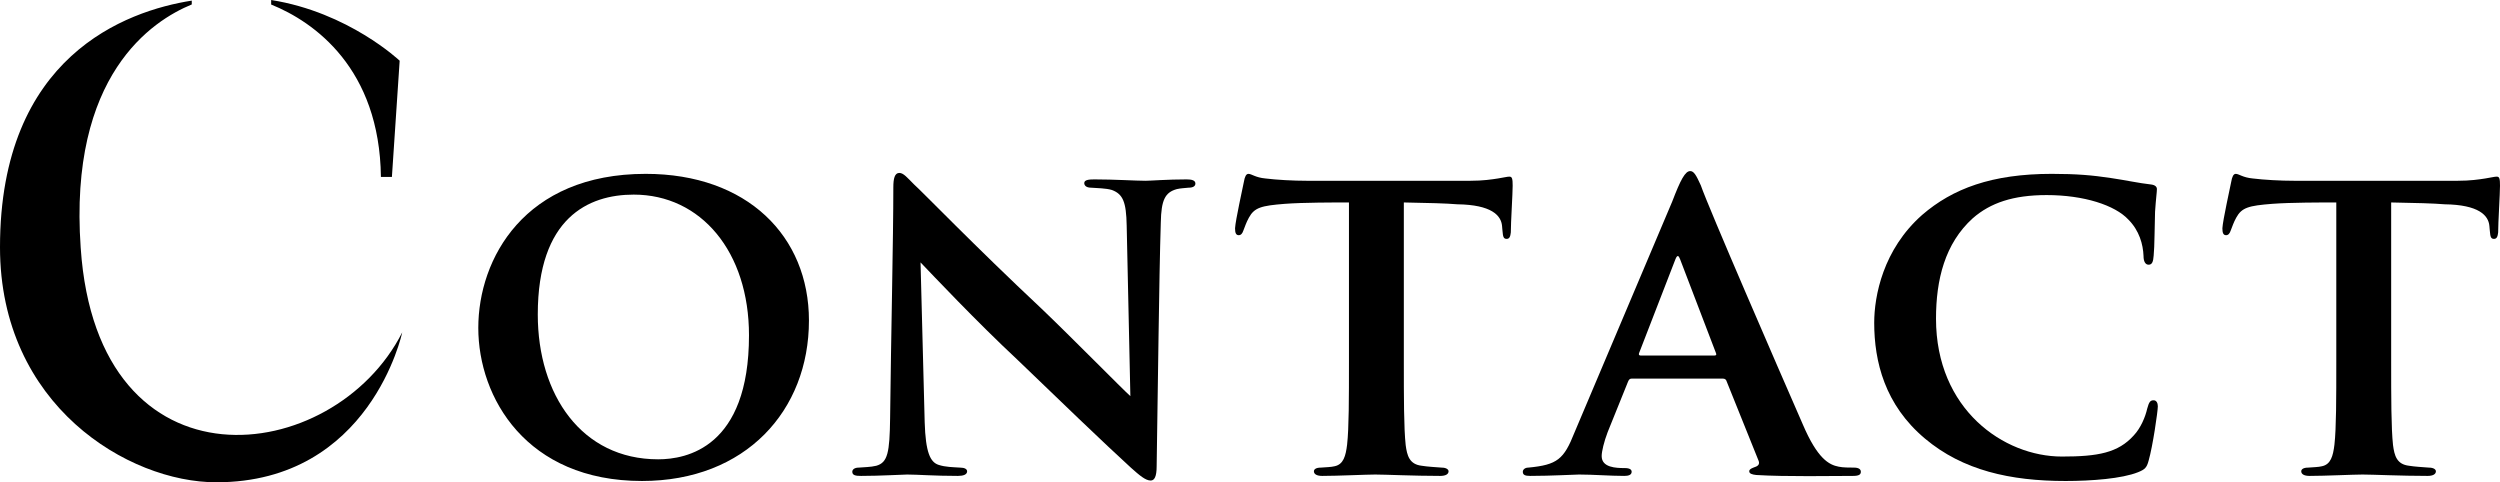 <?xml version="1.0" encoding="UTF-8"?><svg xmlns="http://www.w3.org/2000/svg" viewBox="0 0 325.27 62.75"><path d="M52.33,43.26s-4.12,19.49-24.19,19.49c-11.42,0-28.14-10-28.14-30.58C0,7.31,16.38,1.43,24.95.08v.5c-5.12,2.1-16.04,9.16-14.45,31.67,2.18,32.42,32.93,28.56,41.83,11ZM35.28.59v-.59c10.08,1.6,16.72,7.9,16.72,7.9l-1.01,15.12h-1.43c-.17-14.11-8.65-20.16-14.28-22.43Z"/><path d="M62.23,42.66c0-9,6-20.04,21.78-20.04,13.2,0,21.24,8.1,21.24,19.08,0,11.7-8.22,20.88-21.72,20.88-15.06,0-21.3-10.86-21.3-19.92ZM97.45,43.62c0-10.86-6.24-18.3-15-18.3-5.88,0-12.48,3-12.48,15.6,0,10.44,5.7,18.84,15.66,18.84,3.66,0,11.82-1.5,11.82-16.14Z"/><path d="M116.23,24.36c0-1.14.18-1.86.78-1.86.54,0,1.02.6,1.92,1.5.96.84,7.98,8.1,16.56,16.14,3.9,3.72,10.62,10.56,11.58,11.4l-.48-22.2c-.06-3.06-.48-4.08-1.92-4.62-.78-.24-1.98-.24-2.7-.3-.66,0-.9-.3-.9-.6,0-.42.6-.48,1.32-.48,2.64,0,5.34.18,6.66.18.66,0,2.82-.18,5.34-.18.66,0,1.14.12,1.14.54,0,.3-.24.54-.9.54-.54.06-.96.06-1.5.18-1.56.42-2.04,1.44-2.1,4.32-.24,7.68-.36,21.06-.54,31.74,0,1.38-.3,1.86-.78,1.86-.66,0-1.44-.66-2.58-1.68-3.36-3.06-9.78-9.24-14.76-14.04-5.28-4.92-11.16-11.16-12.6-12.66l.54,20.82c.12,3.9.72,5.16,1.8,5.52.9.3,1.92.3,2.82.36.54,0,.9.18.9.48,0,.42-.48.6-1.2.6-3.12,0-5.22-.18-6.6-.18-.66,0-3.42.18-6,.18-.66,0-1.14-.06-1.14-.54,0-.3.3-.54.84-.54.66-.06,1.56-.06,2.28-.24,1.5-.42,1.74-1.74,1.8-6.18.12-10.8.42-23.34.42-30.06Z"/><path d="M182.65,47.1c0,4.56,0,8.58.24,10.8.18,1.38.48,2.52,2.1,2.7.72.12,1.8.18,2.58.24.6,0,.9.24.9.48,0,.36-.36.6-1.08.6-3.48,0-7.14-.18-8.46-.18-1.2,0-4.86.18-6.9.18-.72,0-1.08-.24-1.08-.6,0-.24.24-.48.9-.48.72-.06,1.32-.06,1.8-.18,1.14-.24,1.44-1.32,1.62-2.82.24-2.16.24-6,.24-10.74v-20.76c-1.98,0-5.94,0-8.34.18-3.06.24-3.96.48-4.68,1.8-.36.66-.48,1.08-.72,1.68-.12.36-.3.6-.6.6-.36,0-.48-.3-.48-.9.06-1.08,1.02-5.34,1.14-6,.12-.72.3-1.08.6-1.08.42,0,.9.48,2.22.6,1.44.18,3.6.3,5.4.3h21.24c1.68,0,2.82-.18,3.6-.3.78-.12,1.2-.24,1.5-.24.36,0,.42.3.42,1.2,0,1.02-.24,4.74-.24,6.06-.06.54-.18.84-.54.84-.42,0-.48-.3-.54-1.02,0-.18-.06-.42-.06-.66-.12-1.38-1.38-2.76-5.82-2.82-1.44-.12-3.66-.18-6.96-.24v20.76Z"/><path d="M212.29,49.26c-.24,0-.36.12-.48.42l-2.64,6.54c-.48,1.26-.78,2.52-.78,3.12,0,1.5,1.86,1.56,3,1.56.72,0,.9.24.9.48,0,.42-.42.54-.96.54-1.86,0-4.02-.18-5.88-.18-.6,0-3.6.18-6.36.18-.66,0-.96-.12-.96-.54,0-.3.3-.54.72-.54,3.78-.36,4.62-1.08,6-4.56l12.72-30.06c1.08-2.82,1.68-3.96,2.34-3.96.48,0,.78.54,1.38,1.86,1.02,2.94,9.9,23.4,13.26,31.08,1.92,4.5,3.42,5.28,4.68,5.52.54.12,1.44.12,1.98.12.66,0,.9.24.9.54,0,.36-.24.54-1.02.54-2.52,0-8.82.12-12.6-.12-.54-.06-.9-.18-.9-.48,0-.24.24-.36.54-.48.54-.18.96-.36.6-1.08l-4.08-10.14c-.06-.24-.24-.36-.48-.36h-11.88ZM223.03,46.26c.3,0,.3-.12.24-.3l-4.68-12.24c-.18-.48-.36-.6-.6,0l-4.74,12.24c-.06.18,0,.3.24.3h9.54Z"/><path d="M250.45,57.06c-5.22-4.38-6.6-10.02-6.6-15.06,0-3.48,1.14-9.54,6.24-14.04,3.96-3.42,9.06-5.34,16.86-5.34,3.24,0,5.28.18,7.68.54,2.04.3,3.6.66,5.22.84.54.06.78.3.78.6,0,.42-.12,1.14-.24,2.94-.06,1.68-.06,4.62-.18,5.7-.06.78-.18,1.2-.66,1.2-.42,0-.66-.42-.66-1.14-.06-1.5-.54-3.3-1.98-4.74-1.74-1.86-5.76-3.18-10.62-3.18-4.38,0-7.32,1.02-9.6,3-3.66,3.3-4.8,8.04-4.8,13.08,0,11.82,8.82,17.94,16.38,17.94,4.68,0,7.32-.48,9.36-2.76.9-.96,1.5-2.4,1.74-3.48.24-.9.42-1.08.84-1.08.36,0,.54.36.54.78,0,.66-.66,5.22-1.2,7.08-.24.9-.48,1.14-1.38,1.5-2.1.84-6.06,1.14-9.42,1.14-7.2,0-13.38-1.38-18.3-5.52Z"/><path d="M311.11,47.1c0,4.56,0,8.58.24,10.8.18,1.38.48,2.52,2.1,2.7.72.12,1.8.18,2.58.24.6,0,.9.24.9.48,0,.36-.36.6-1.08.6-3.48,0-7.14-.18-8.46-.18-1.2,0-4.86.18-6.9.18-.72,0-1.08-.24-1.08-.6,0-.24.24-.48.9-.48.72-.06,1.32-.06,1.8-.18,1.14-.24,1.44-1.32,1.62-2.82.24-2.16.24-6,.24-10.74v-20.76c-1.98,0-5.94,0-8.34.18-3.06.24-3.96.48-4.68,1.8-.36.66-.48,1.08-.72,1.68-.12.36-.3.6-.6.6-.36,0-.48-.3-.48-.9.06-1.08,1.02-5.34,1.14-6,.12-.72.3-1.08.6-1.08.42,0,.9.48,2.22.6,1.44.18,3.6.3,5.4.3h21.24c1.68,0,2.82-.18,3.6-.3s1.2-.24,1.5-.24c.36,0,.42.3.42,1.2,0,1.02-.24,4.74-.24,6.06-.06.54-.18.84-.54.84-.42,0-.48-.3-.54-1.02,0-.18-.06-.42-.06-.66-.12-1.38-1.38-2.76-5.82-2.82-1.44-.12-3.66-.18-6.96-.24v20.76Z"/></svg>